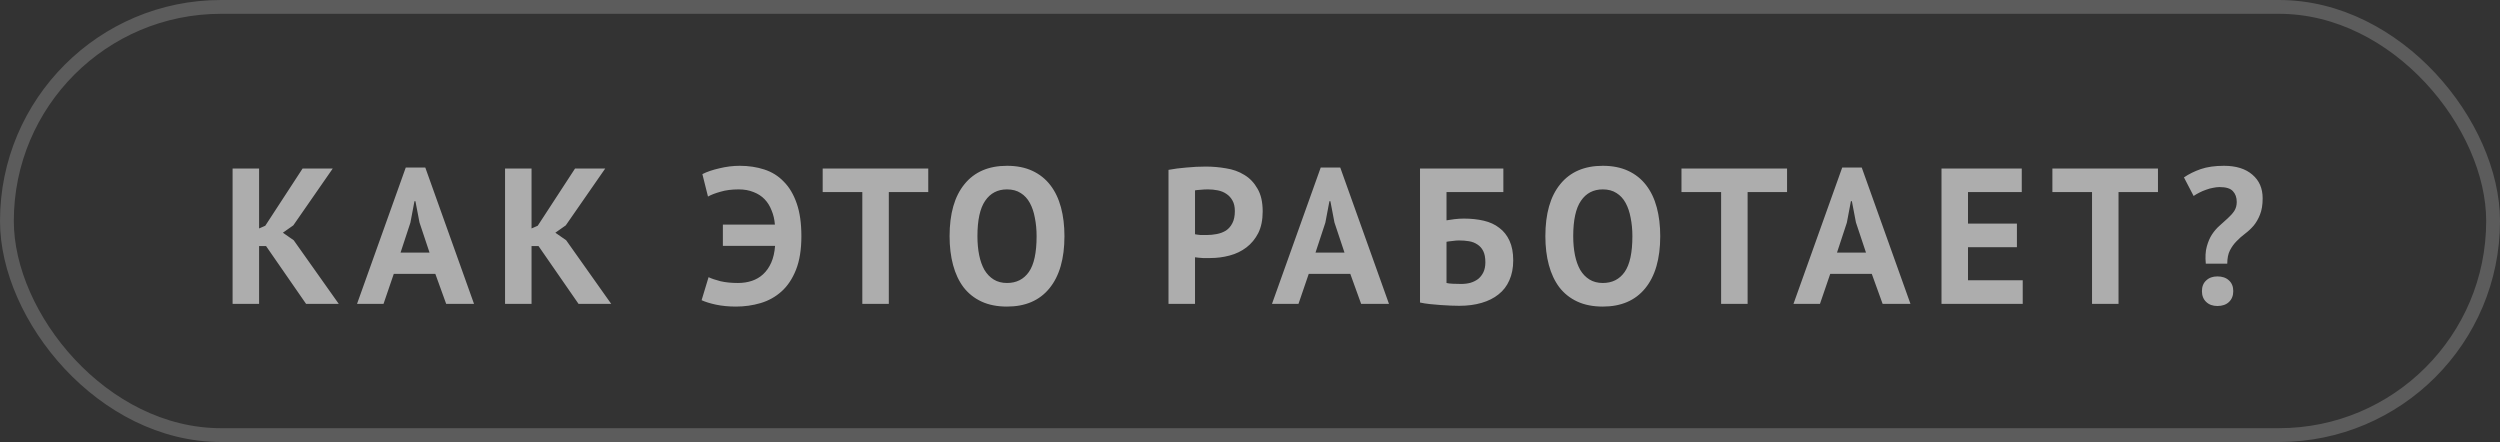 <?xml version="1.0" encoding="UTF-8"?> <svg xmlns="http://www.w3.org/2000/svg" width="181" height="32" viewBox="0 0 181 32" fill="none"><rect x="0" y="0" width="181" height="32" fill="#333333" stroke="none"/><rect x="0.5" y="0.5" width="180" height="31" rx="15.5" stroke="white" stroke-opacity="0.2"></rect><path opacity="0.6" d="M19.262 17.814H18.758V22H16.84V12.2H18.758V16.54L19.206 16.344L21.908 12.2H24.092L21.236 16.316L20.48 16.848L21.264 17.394L24.526 22H22.16L19.262 17.814ZM31.519 19.83H28.509L27.767 22H25.849L29.377 12.13H30.791L34.319 22H32.303L31.519 19.83ZM28.999 18.29H31.099L30.371 16.106L30.077 14.566H30.007L29.713 16.12L28.999 18.29ZM38.988 17.814H38.484V22H36.566V12.2H38.484V16.54L38.932 16.344L41.634 12.2H43.818L40.962 16.316L40.206 16.848L40.99 17.394L44.252 22H41.886L38.988 17.814ZM52.336 16.26H56.102C56.074 15.887 55.995 15.546 55.864 15.238C55.743 14.921 55.575 14.65 55.36 14.426C55.145 14.202 54.879 14.029 54.562 13.908C54.245 13.777 53.885 13.712 53.484 13.712C52.98 13.712 52.541 13.768 52.168 13.88C51.795 13.983 51.491 14.099 51.258 14.23L50.852 12.606C51.179 12.438 51.589 12.298 52.084 12.186C52.579 12.065 53.069 12.004 53.554 12.004C54.198 12.004 54.791 12.093 55.332 12.27C55.883 12.447 56.354 12.741 56.746 13.152C57.147 13.553 57.46 14.081 57.684 14.734C57.908 15.378 58.02 16.167 58.02 17.1C58.02 18.071 57.889 18.883 57.628 19.536C57.367 20.189 57.017 20.712 56.578 21.104C56.139 21.496 55.635 21.776 55.066 21.944C54.497 22.112 53.904 22.196 53.288 22.196C52.756 22.196 52.271 22.149 51.832 22.056C51.403 21.963 51.057 21.855 50.796 21.734L51.3 20.068C51.515 20.171 51.804 20.269 52.168 20.362C52.532 20.446 52.952 20.488 53.428 20.488C53.792 20.488 54.128 20.437 54.436 20.334C54.744 20.231 55.015 20.073 55.248 19.858C55.491 19.634 55.687 19.354 55.836 19.018C55.985 18.682 56.079 18.276 56.116 17.8H52.336V16.26ZM67.206 13.908H64.35V22H62.432V13.908H59.562V12.2H67.206V13.908ZM68.75 17.1C68.75 15.467 69.11 14.211 69.828 13.334C70.547 12.447 71.574 12.004 72.908 12.004C73.608 12.004 74.22 12.125 74.742 12.368C75.265 12.611 75.699 12.956 76.044 13.404C76.39 13.852 76.646 14.389 76.814 15.014C76.982 15.639 77.066 16.335 77.066 17.1C77.066 18.733 76.702 19.993 75.974 20.88C75.256 21.757 74.234 22.196 72.908 22.196C72.199 22.196 71.583 22.075 71.06 21.832C70.538 21.589 70.104 21.244 69.758 20.796C69.422 20.348 69.17 19.811 69.002 19.186C68.834 18.561 68.75 17.865 68.75 17.1ZM70.766 17.1C70.766 17.595 70.808 18.052 70.892 18.472C70.976 18.883 71.102 19.237 71.27 19.536C71.448 19.835 71.672 20.068 71.942 20.236C72.213 20.404 72.535 20.488 72.908 20.488C73.59 20.488 74.117 20.222 74.49 19.69C74.864 19.158 75.05 18.295 75.05 17.1C75.05 16.624 75.008 16.181 74.924 15.77C74.85 15.359 74.728 15 74.56 14.692C74.392 14.384 74.173 14.146 73.902 13.978C73.632 13.801 73.3 13.712 72.908 13.712C72.227 13.712 71.7 13.987 71.326 14.538C70.953 15.079 70.766 15.933 70.766 17.1ZM84.6 12.298C84.993 12.223 85.422 12.167 85.888 12.13C86.365 12.083 86.836 12.06 87.302 12.06C87.788 12.06 88.273 12.102 88.758 12.186C89.253 12.261 89.697 12.419 90.088 12.662C90.481 12.895 90.798 13.227 91.04 13.656C91.293 14.076 91.418 14.627 91.418 15.308C91.418 15.924 91.311 16.447 91.097 16.876C90.882 17.296 90.597 17.641 90.243 17.912C89.888 18.183 89.482 18.379 89.025 18.5C88.576 18.621 88.11 18.682 87.624 18.682C87.578 18.682 87.503 18.682 87.4 18.682C87.298 18.682 87.191 18.682 87.079 18.682C86.966 18.673 86.855 18.663 86.743 18.654C86.64 18.645 86.565 18.635 86.519 18.626V22H84.6V12.298ZM87.457 13.712C87.27 13.712 87.093 13.721 86.924 13.74C86.757 13.749 86.621 13.763 86.519 13.782V16.96C86.556 16.969 86.612 16.979 86.686 16.988C86.761 16.997 86.841 17.007 86.924 17.016C87.008 17.016 87.088 17.016 87.162 17.016C87.246 17.016 87.307 17.016 87.344 17.016C87.597 17.016 87.844 16.993 88.087 16.946C88.338 16.899 88.562 16.815 88.758 16.694C88.954 16.563 89.109 16.386 89.221 16.162C89.342 15.938 89.403 15.644 89.403 15.28C89.403 14.972 89.347 14.72 89.234 14.524C89.123 14.319 88.973 14.155 88.787 14.034C88.609 13.913 88.404 13.829 88.171 13.782C87.937 13.735 87.699 13.712 87.457 13.712ZM97.762 19.83H94.752L94.01 22H92.092L95.62 12.13H97.034L100.562 22H98.546L97.762 19.83ZM95.242 18.29H97.342L96.614 16.106L96.32 14.566H96.25L95.956 16.12L95.242 18.29ZM102.809 12.2H108.843V13.908H104.727V15.952C104.885 15.924 105.077 15.896 105.301 15.868C105.534 15.84 105.763 15.826 105.987 15.826C106.509 15.826 106.99 15.877 107.429 15.98C107.867 16.083 108.241 16.255 108.549 16.498C108.866 16.731 109.113 17.044 109.291 17.436C109.468 17.819 109.557 18.29 109.557 18.85C109.557 19.401 109.463 19.881 109.277 20.292C109.099 20.703 108.838 21.043 108.493 21.314C108.157 21.585 107.746 21.79 107.261 21.93C106.785 22.07 106.248 22.14 105.651 22.14C105.492 22.14 105.291 22.135 105.049 22.126C104.815 22.117 104.563 22.103 104.293 22.084C104.031 22.065 103.77 22.042 103.509 22.014C103.247 21.986 103.014 21.949 102.809 21.902V12.2ZM105.791 20.558C106.033 20.558 106.257 20.53 106.463 20.474C106.677 20.409 106.864 20.315 107.023 20.194C107.181 20.063 107.307 19.9 107.401 19.704C107.494 19.508 107.541 19.27 107.541 18.99C107.541 18.654 107.489 18.383 107.387 18.178C107.284 17.973 107.144 17.814 106.967 17.702C106.789 17.581 106.584 17.501 106.351 17.464C106.127 17.427 105.884 17.408 105.623 17.408C105.492 17.408 105.329 17.422 105.133 17.45C104.937 17.469 104.801 17.487 104.727 17.506V20.488C104.829 20.516 104.983 20.535 105.189 20.544C105.403 20.553 105.604 20.558 105.791 20.558ZM111.885 17.1C111.885 15.467 112.244 14.211 112.963 13.334C113.682 12.447 114.708 12.004 116.043 12.004C116.743 12.004 117.354 12.125 117.877 12.368C118.4 12.611 118.834 12.956 119.179 13.404C119.524 13.852 119.781 14.389 119.949 15.014C120.117 15.639 120.201 16.335 120.201 17.1C120.201 18.733 119.837 19.993 119.109 20.88C118.39 21.757 117.368 22.196 116.043 22.196C115.334 22.196 114.718 22.075 114.195 21.832C113.672 21.589 113.238 21.244 112.893 20.796C112.557 20.348 112.305 19.811 112.137 19.186C111.969 18.561 111.885 17.865 111.885 17.1ZM113.901 17.1C113.901 17.595 113.943 18.052 114.027 18.472C114.111 18.883 114.237 19.237 114.405 19.536C114.582 19.835 114.806 20.068 115.077 20.236C115.348 20.404 115.67 20.488 116.043 20.488C116.724 20.488 117.252 20.222 117.625 19.69C117.998 19.158 118.185 18.295 118.185 17.1C118.185 16.624 118.143 16.181 118.059 15.77C117.984 15.359 117.863 15 117.695 14.692C117.527 14.384 117.308 14.146 117.037 13.978C116.766 13.801 116.435 13.712 116.043 13.712C115.362 13.712 114.834 13.987 114.461 14.538C114.088 15.079 113.901 15.933 113.901 17.1ZM129.383 13.908H126.527V22H124.609V13.908H121.739V12.2H129.383V13.908ZM135.518 19.83H132.508L131.766 22H129.848L133.376 12.13H134.79L138.318 22H136.302L135.518 19.83ZM132.998 18.29H135.098L134.37 16.106L134.076 14.566H134.006L133.712 16.12L132.998 18.29ZM140.565 12.2H146.375V13.908H142.483V16.19H146.025V17.898H142.483V20.292H146.445V22H140.565V12.2ZM156.237 13.908H153.381V22H151.463V13.908H148.593V12.2H156.237V13.908ZM159.7 19.088C159.654 18.603 159.677 18.192 159.77 17.856C159.864 17.511 159.99 17.217 160.148 16.974C160.316 16.722 160.503 16.507 160.708 16.33C160.923 16.143 161.119 15.966 161.296 15.798C161.483 15.63 161.637 15.457 161.758 15.28C161.88 15.093 161.94 14.874 161.94 14.622C161.94 14.295 161.847 14.034 161.66 13.838C161.483 13.642 161.161 13.544 160.694 13.544C160.545 13.544 160.386 13.563 160.218 13.6C160.05 13.628 159.882 13.675 159.714 13.74C159.546 13.796 159.383 13.866 159.224 13.95C159.075 14.025 158.94 14.104 158.818 14.188L158.118 12.844C158.473 12.601 158.879 12.401 159.336 12.242C159.803 12.083 160.363 12.004 161.016 12.004C161.894 12.004 162.58 12.219 163.074 12.648C163.569 13.068 163.816 13.637 163.816 14.356C163.816 14.832 163.751 15.229 163.62 15.546C163.499 15.854 163.345 16.12 163.158 16.344C162.972 16.559 162.766 16.75 162.542 16.918C162.318 17.086 162.113 17.268 161.926 17.464C161.74 17.651 161.581 17.87 161.45 18.122C161.32 18.374 161.254 18.696 161.254 19.088H159.7ZM159.42 21.076C159.42 20.749 159.523 20.493 159.728 20.306C159.934 20.11 160.204 20.012 160.54 20.012C160.895 20.012 161.175 20.11 161.38 20.306C161.586 20.493 161.688 20.749 161.688 21.076C161.688 21.403 161.586 21.664 161.38 21.86C161.175 22.056 160.895 22.154 160.54 22.154C160.204 22.154 159.934 22.056 159.728 21.86C159.523 21.664 159.42 21.403 159.42 21.076Z" fill="white"></path></svg> 